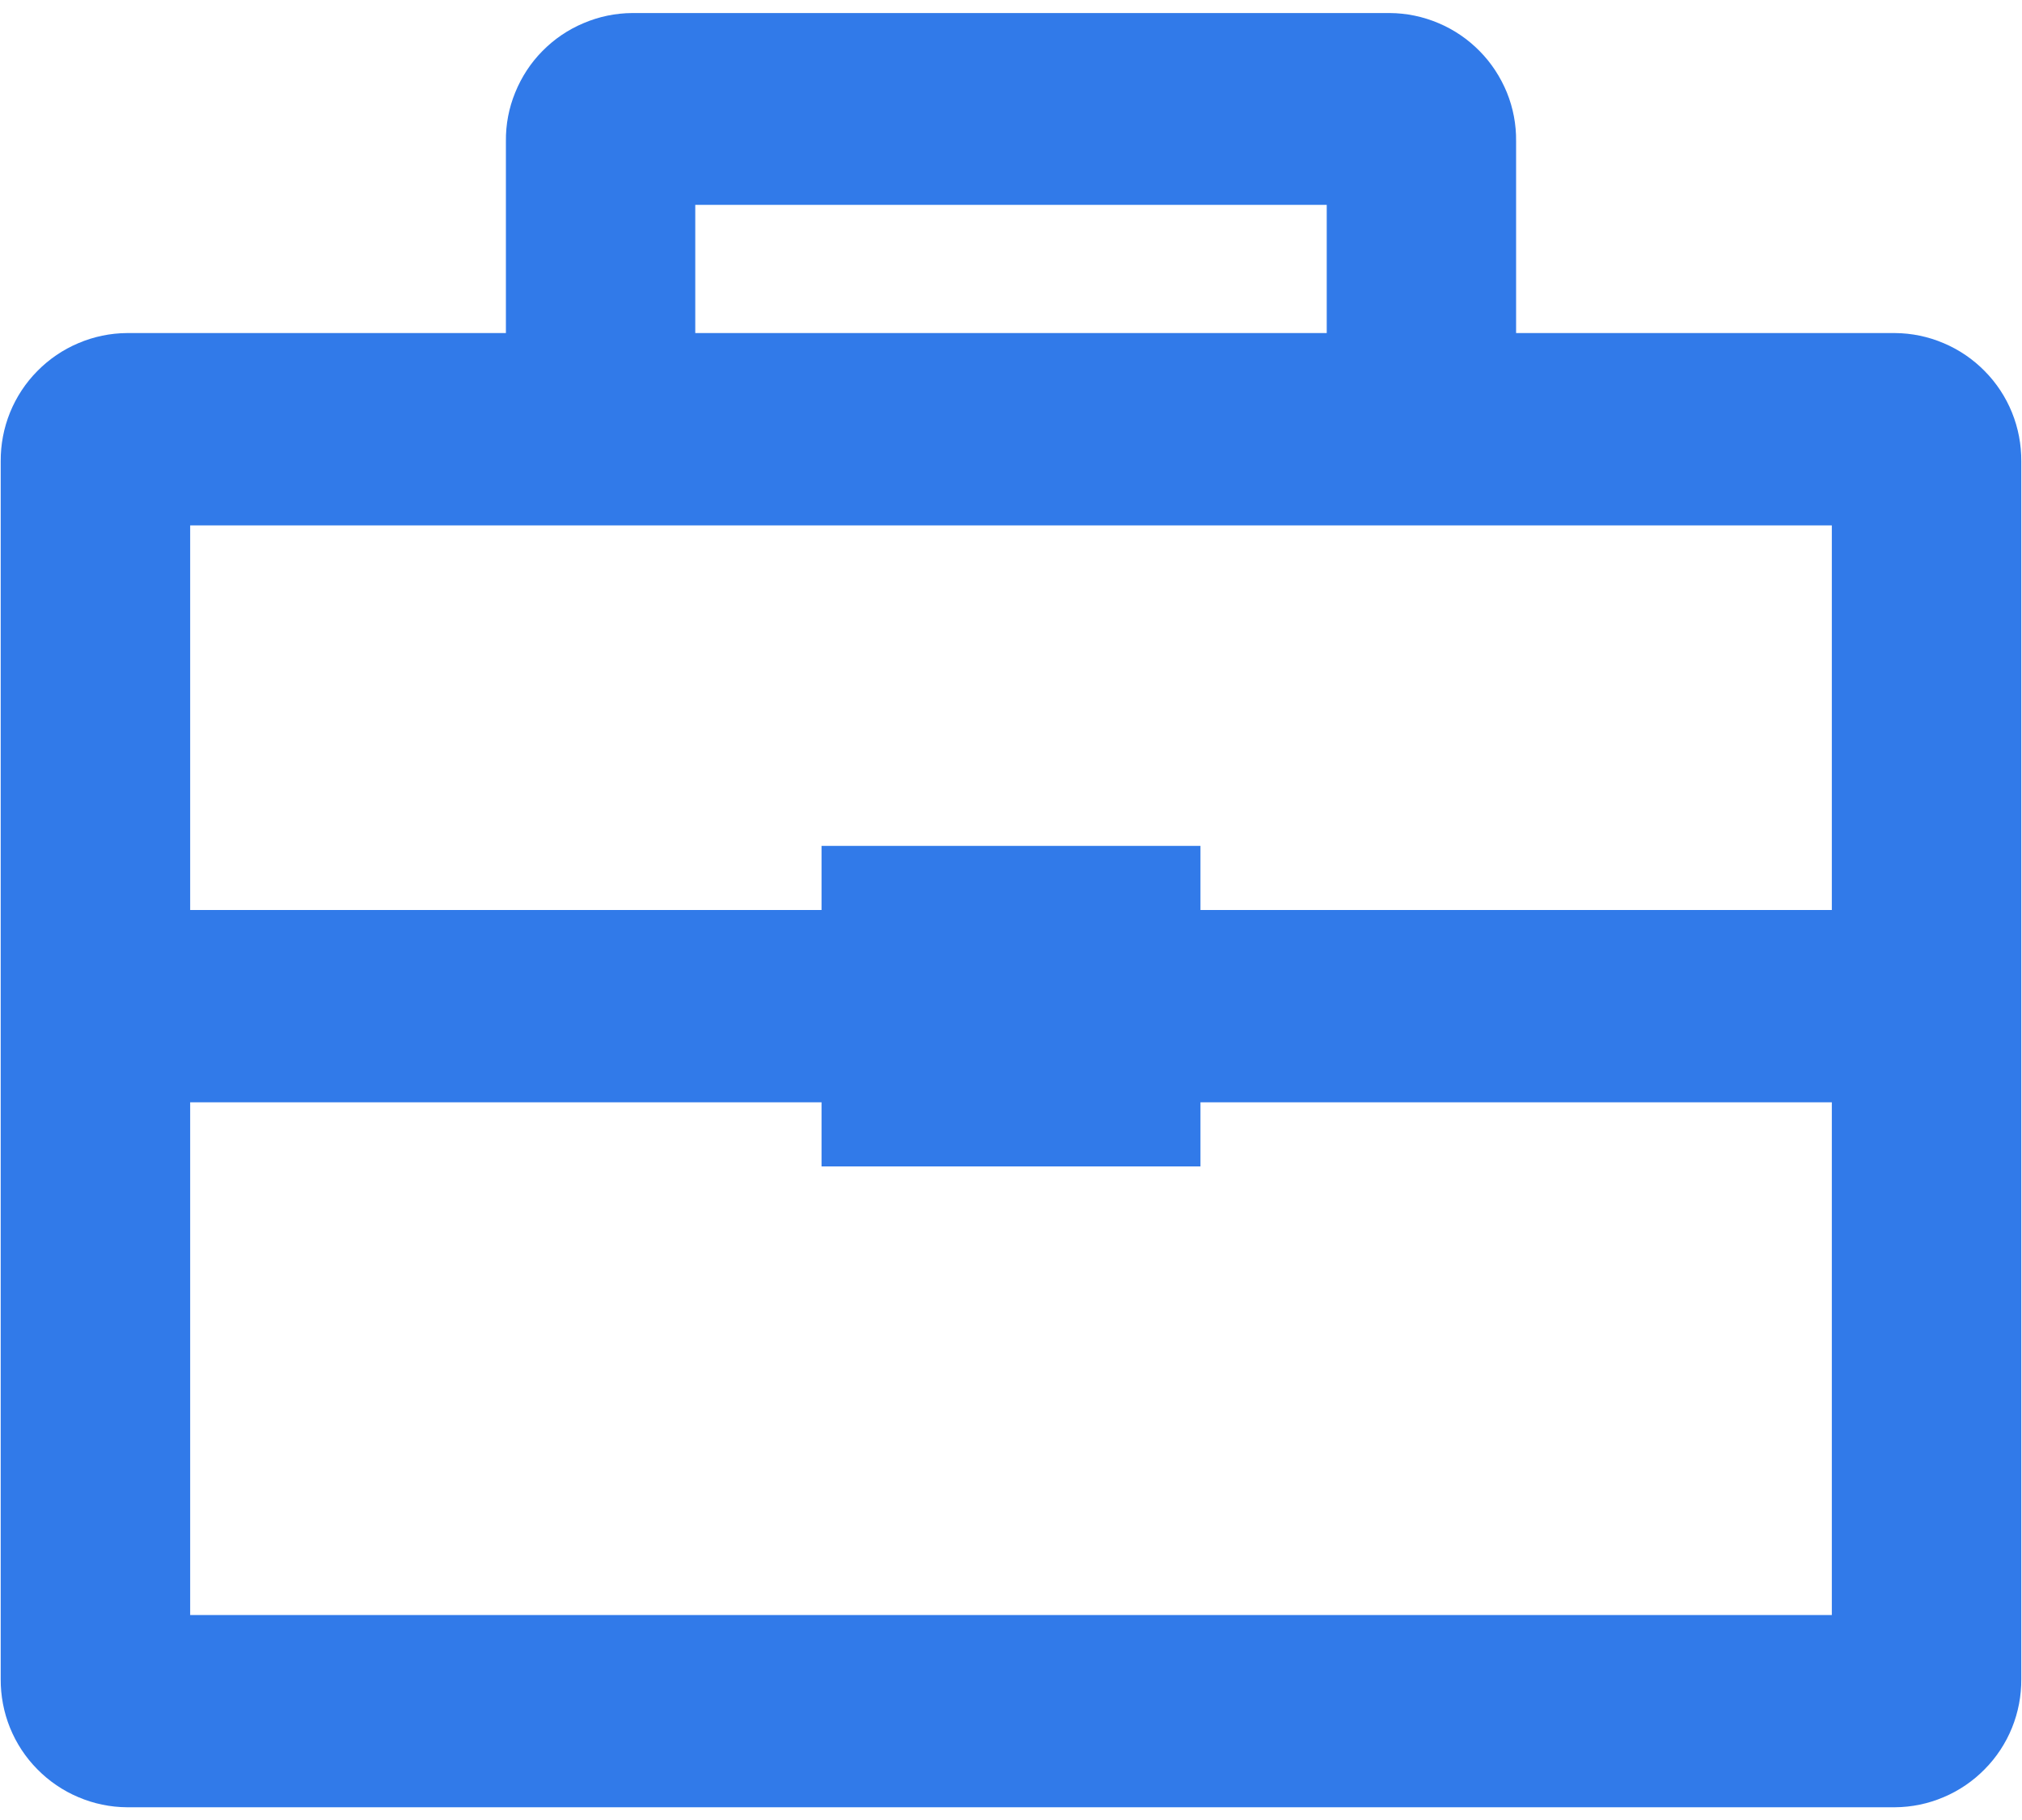 <svg width="20" height="18" viewBox="0 0 20 18" fill="none" xmlns="http://www.w3.org/2000/svg">
<g id="Frame">
<path id="Vector" d="M14.996 3.294V1.397C14.998 1.232 14.967 1.068 14.905 0.915C14.842 0.762 14.751 0.622 14.635 0.505C14.519 0.387 14.381 0.293 14.229 0.229C14.076 0.164 13.913 0.13 13.747 0.129H6.253C6.087 0.13 5.924 0.164 5.772 0.229C5.619 0.293 5.481 0.387 5.365 0.505C5.249 0.622 5.158 0.762 5.096 0.915C5.033 1.068 5.002 1.232 5.004 1.397V3.294H1.256C1.091 3.295 0.927 3.329 0.775 3.394C0.623 3.458 0.485 3.552 0.369 3.67C0.253 3.787 0.161 3.927 0.099 4.08C0.037 4.233 0.006 4.397 0.007 4.562V16.606C0.006 16.771 0.037 16.935 0.099 17.088C0.161 17.241 0.253 17.381 0.369 17.498C0.485 17.616 0.623 17.71 0.775 17.774C0.927 17.839 1.091 17.873 1.256 17.874H18.744C18.909 17.873 19.073 17.839 19.225 17.774C19.377 17.71 19.515 17.616 19.631 17.498C19.747 17.381 19.839 17.241 19.901 17.088C19.963 16.935 19.994 16.771 19.993 16.606V4.562C19.994 4.397 19.963 4.233 19.901 4.08C19.839 3.927 19.747 3.787 19.631 3.67C19.515 3.552 19.377 3.458 19.225 3.394C19.073 3.329 18.909 3.295 18.744 3.294H14.996ZM6.877 2.026H13.123V3.294H6.877V2.026ZM18.119 5.196V9H11.874V8.366H8.126V9H1.881V5.196H18.119ZM1.881 15.973V10.902H8.126V11.536H11.874V10.902H18.119V15.973H1.881Z" fill="#317AE9"/>
</g>
</svg>

